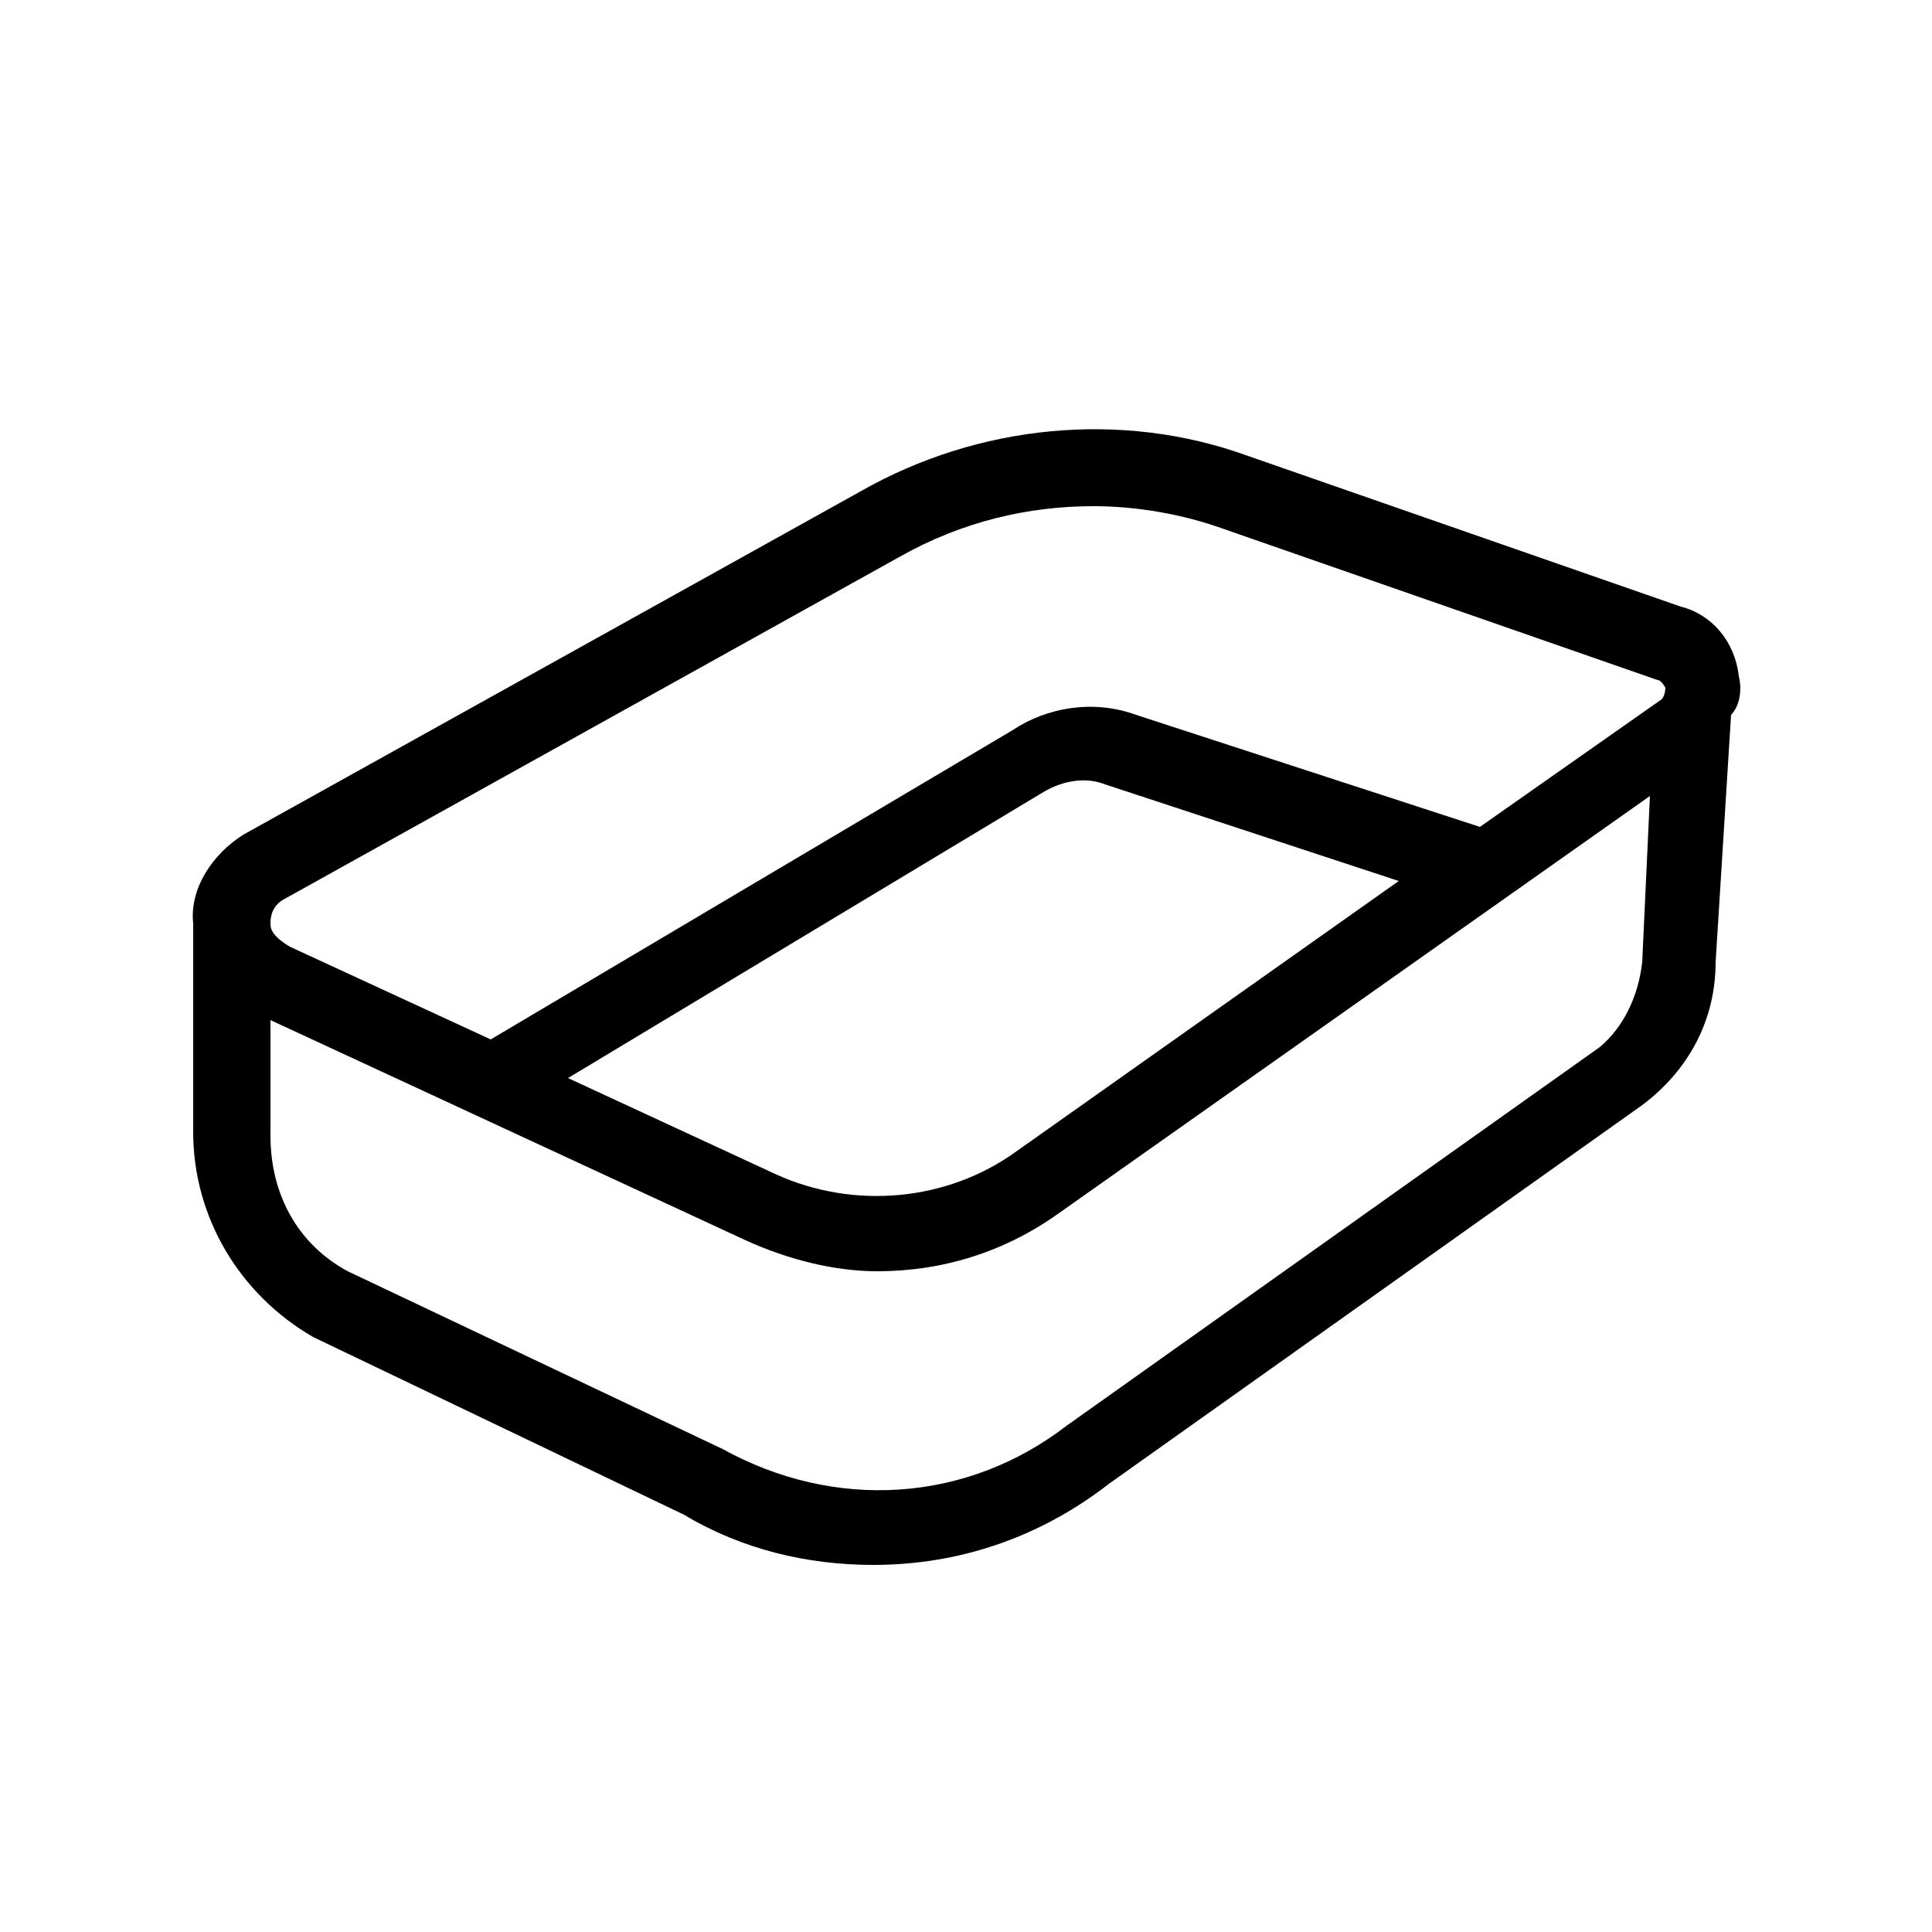 <?xml version="1.0" encoding="utf-8"?>
<!-- Generator: Adobe Illustrator 19.0.0, SVG Export Plug-In . SVG Version: 6.00 Build 0)  -->
<svg version="1.0" id="Capa_1" xmlns="http://www.w3.org/2000/svg" xmlns:xlink="http://www.w3.org/1999/xlink" x="0px" y="0px"
	 viewBox="0 0 50 50" style="enable-background:new 0 0 50 50;" xml:space="preserve">
<style type="text/css">
	.st0{fill:#000000;}
</style>
<path id="XMLID_5_" class="st0" d="M45,17.5c-0.1-0.9-0.7-1.6-1.5-1.8l-11.2-3.9c-3.3-1.2-7-0.8-10,0.9l-16,8.9
	C5.5,22.1,4.9,23,5,23.9c0,0.1,0,0.2,0,0.2l0,5.2c0,2.2,1.2,4.2,3.1,5.3l9.6,4.6c1.5,0.9,3.2,1.3,4.9,1.3c2.2,0,4.3-0.7,6.1-2.1
	l13.8-9.8c1.2-0.9,1.9-2.2,1.9-3.7l0.4-6.4C45,18.3,45.1,17.9,45,17.5z M7.3,23.3l16-8.9c1.6-0.9,3.3-1.3,5-1.3
	c1.1,0,2.3,0.2,3.4,0.6l11.2,3.9c0.1,0,0.2,0.2,0.2,0.2s0,0.2-0.1,0.3l-4.7,3.3l-8.9-2.9c-1.1-0.4-2.3-0.2-3.2,0.4l-13.5,8l-5.2-2.4
	C7,24.2,7,24,7,23.9C7,23.8,7,23.5,7.3,23.3z M36.2,22.8l-9.9,7c-1.8,1.3-4.2,1.5-6.2,0.6l-5.4-2.5L27,20.5c0.5-0.3,1.1-0.4,1.6-0.2
	L36.2,22.8z M42.5,24.9c-0.1,0.9-0.5,1.7-1.1,2.2l-13.8,9.8c-2.6,2-6,2.2-8.9,0.6L9,32.9c-1.3-0.7-2-2-2-3.5l0-3l12.3,5.7
	c1.1,0.5,2.3,0.8,3.4,0.8c1.7,0,3.3-0.5,4.7-1.5l15.3-10.8L42.5,24.9z"/>
</svg>

